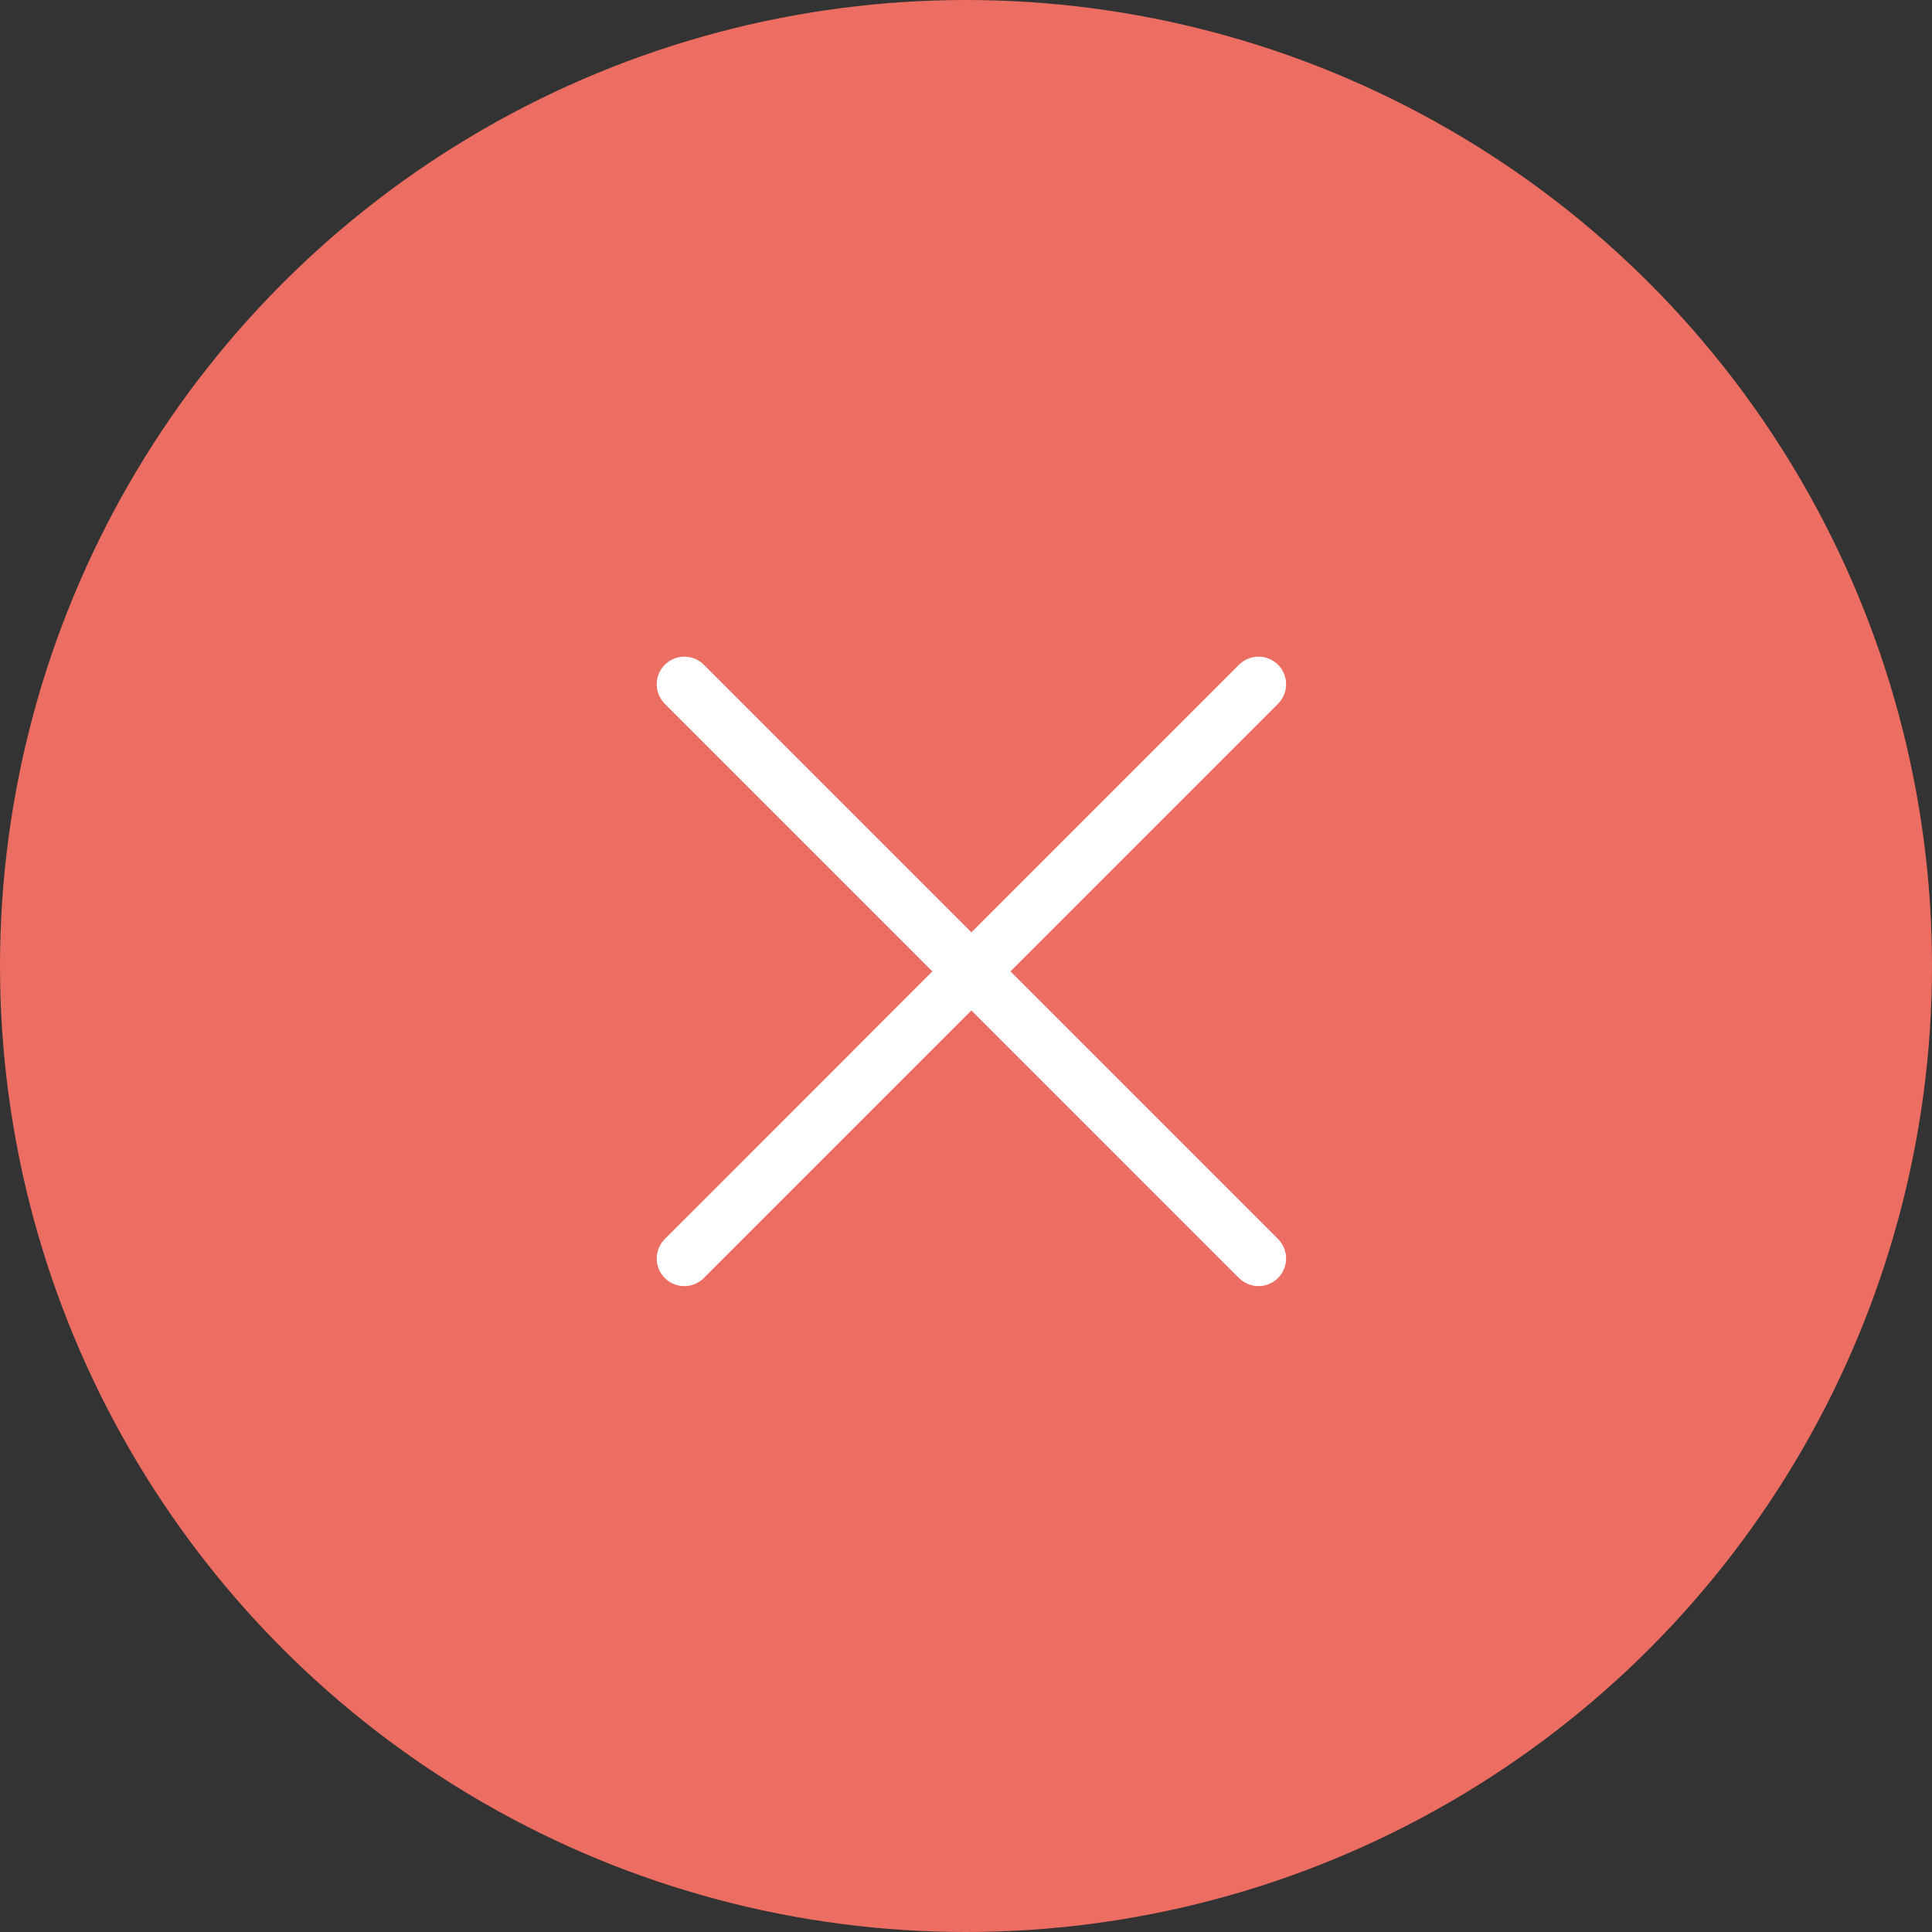 <svg width="35" height="35" viewBox="0 0 35 35" fill="none" xmlns="http://www.w3.org/2000/svg">
<rect x="0" y="0" width="35" height="35" fill="#333333" stroke="none"/>
<circle cx="17.5" cy="17.5" r="17.5" fill="#EC6D62"/>
<path d="M12.397 12.396L22.799 22.799" stroke="white" stroke-linecap="round" stroke-linejoin="round"/>
<path d="M12.397 22.799L22.799 12.396" stroke="white" stroke-linecap="round" stroke-linejoin="round"/>
</svg>
